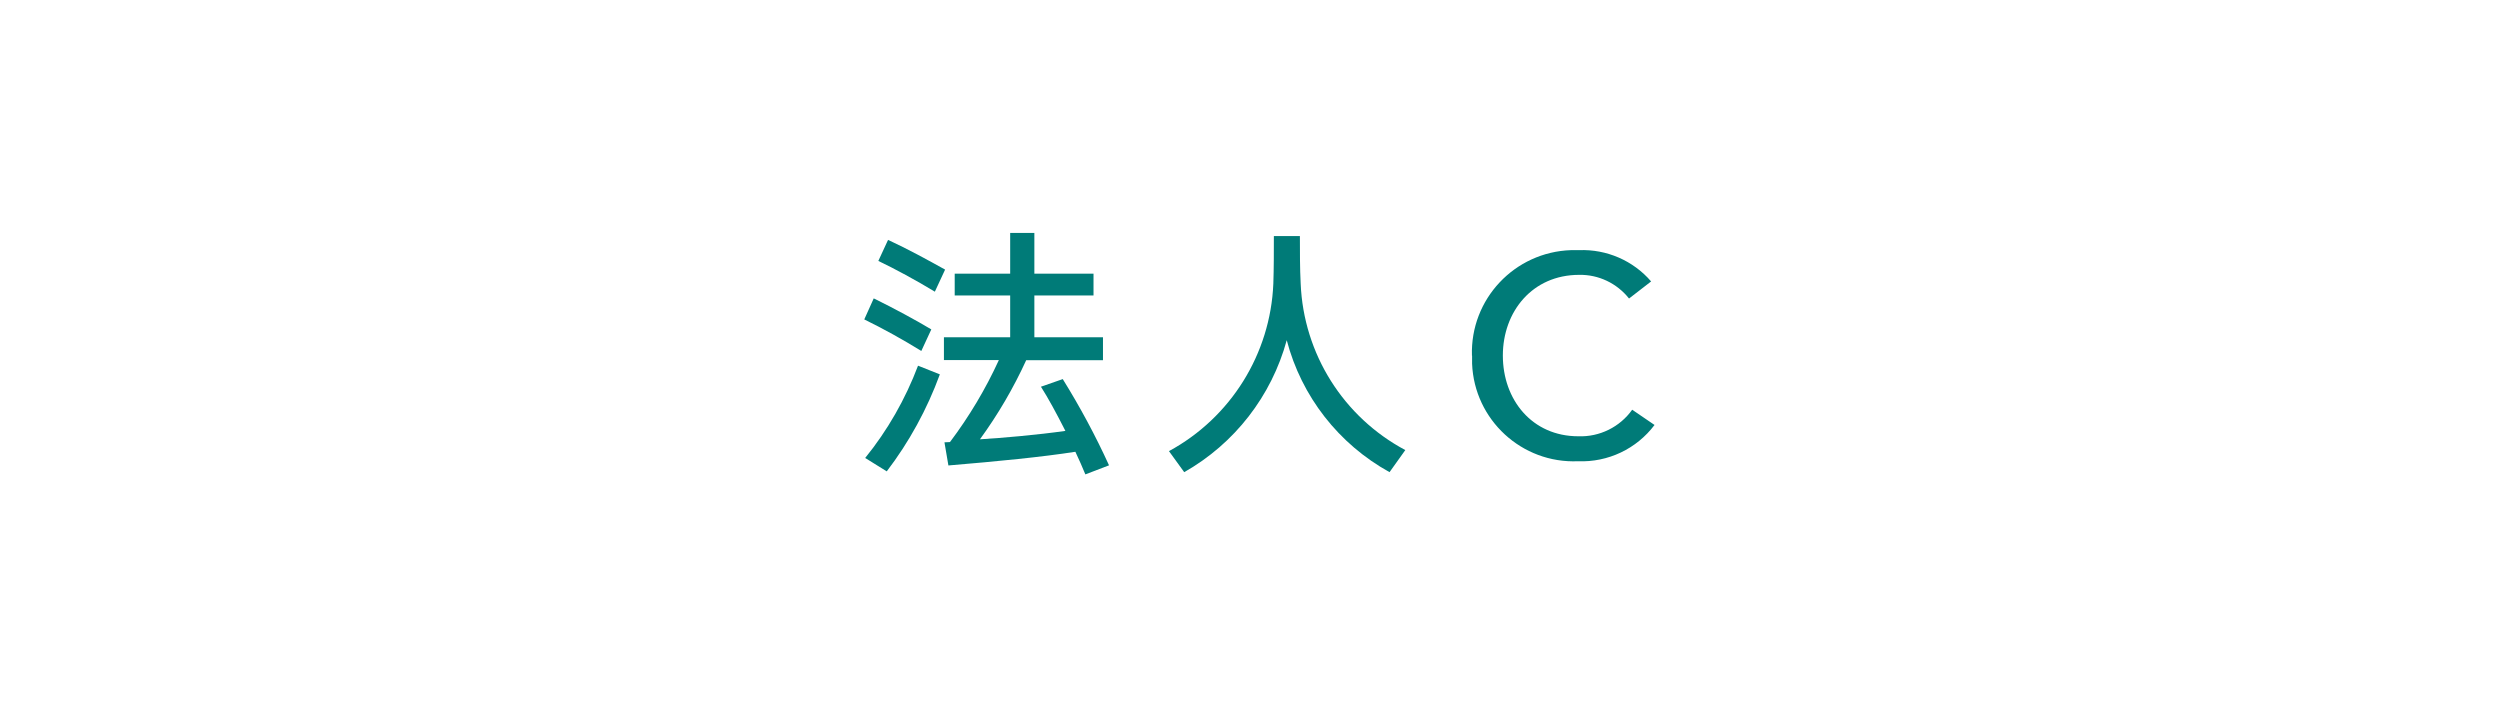 <?xml version="1.0" encoding="UTF-8"?> <svg xmlns="http://www.w3.org/2000/svg" id="_レイヤー_2" data-name="レイヤー_2" viewBox="0 0 190.19 53.71"><defs><style> .cls-1 { fill: #fff; } .cls-2 { fill: #007b78; } </style></defs><g id="_グループ_6" data-name="グループ_6"><g><rect id="_長方形_28" data-name="長方形_28" class="cls-1" width="190.19" height="53.71"></rect><path id="_パス_146" data-name="パス_146" class="cls-2" d="M70.09,26.7c-1.41-.87-2.85-1.67-4.34-2.4l.72-1.6c1.48.72,3.32,1.72,4.38,2.36l-.76,1.64ZM65.82,34.84c1.71-2.11,3.06-4.48,4.02-7.02l1.66.66c-.97,2.65-2.33,5.14-4.04,7.38l-1.64-1.02ZM71.12,22.19c-1.38-.84-3.08-1.76-4.3-2.34l.74-1.6c1.48.68,3.08,1.56,4.34,2.26l-.78,1.68ZM82.57,36.09c-.22-.54-.48-1.12-.76-1.72-2.58.4-5.84.72-9.66,1.04l-.3-1.76.42-.02c1.46-1.94,2.71-4.03,3.72-6.24h-4.18v-1.73h5.04v-3.18h-4.22v-1.66h4.22v-3.1h1.84v3.1h4.5v1.66h-4.5v3.18h5.22v1.74h-5.84c-.97,2.12-2.15,4.14-3.52,6.02,1.68-.1,4.42-.34,6.5-.64-.66-1.3-1.32-2.52-1.86-3.36l1.66-.58c1.31,2.11,2.49,4.3,3.52,6.56l-1.8.69Z"></path><path id="_パス_147" data-name="パス_147" class="cls-2" d="M106.91,34.24l-1.2,1.68c-3.87-2.14-6.7-5.76-7.82-10.04-1.16,4.25-3.97,7.87-7.8,10.04l-1.16-1.6c4.7-2.55,7.72-7.39,7.94-12.74.04-1.14.04-2.48.04-3.62h1.98c0,1.14,0,2.48.06,3.62.22,5.34,3.25,10.15,7.96,12.66"></path><path id="_パス_148" data-name="パス_148" class="cls-2" d="M111.98,27.06c-.14-4.3,3.24-7.89,7.54-8.03.2,0,.4,0,.61,0,2.09-.08,4.11.79,5.48,2.38l-1.68,1.3c-.92-1.16-2.32-1.83-3.8-1.8-3.54,0-5.8,2.78-5.8,6.14s2.22,6.14,5.74,6.14c1.62.06,3.16-.7,4.1-2.02l1.7,1.16c-1.37,1.82-3.54,2.85-5.82,2.76-4.28.18-7.89-3.15-8.06-7.42,0-.21,0-.41,0-.62"></path></g></g></svg> 